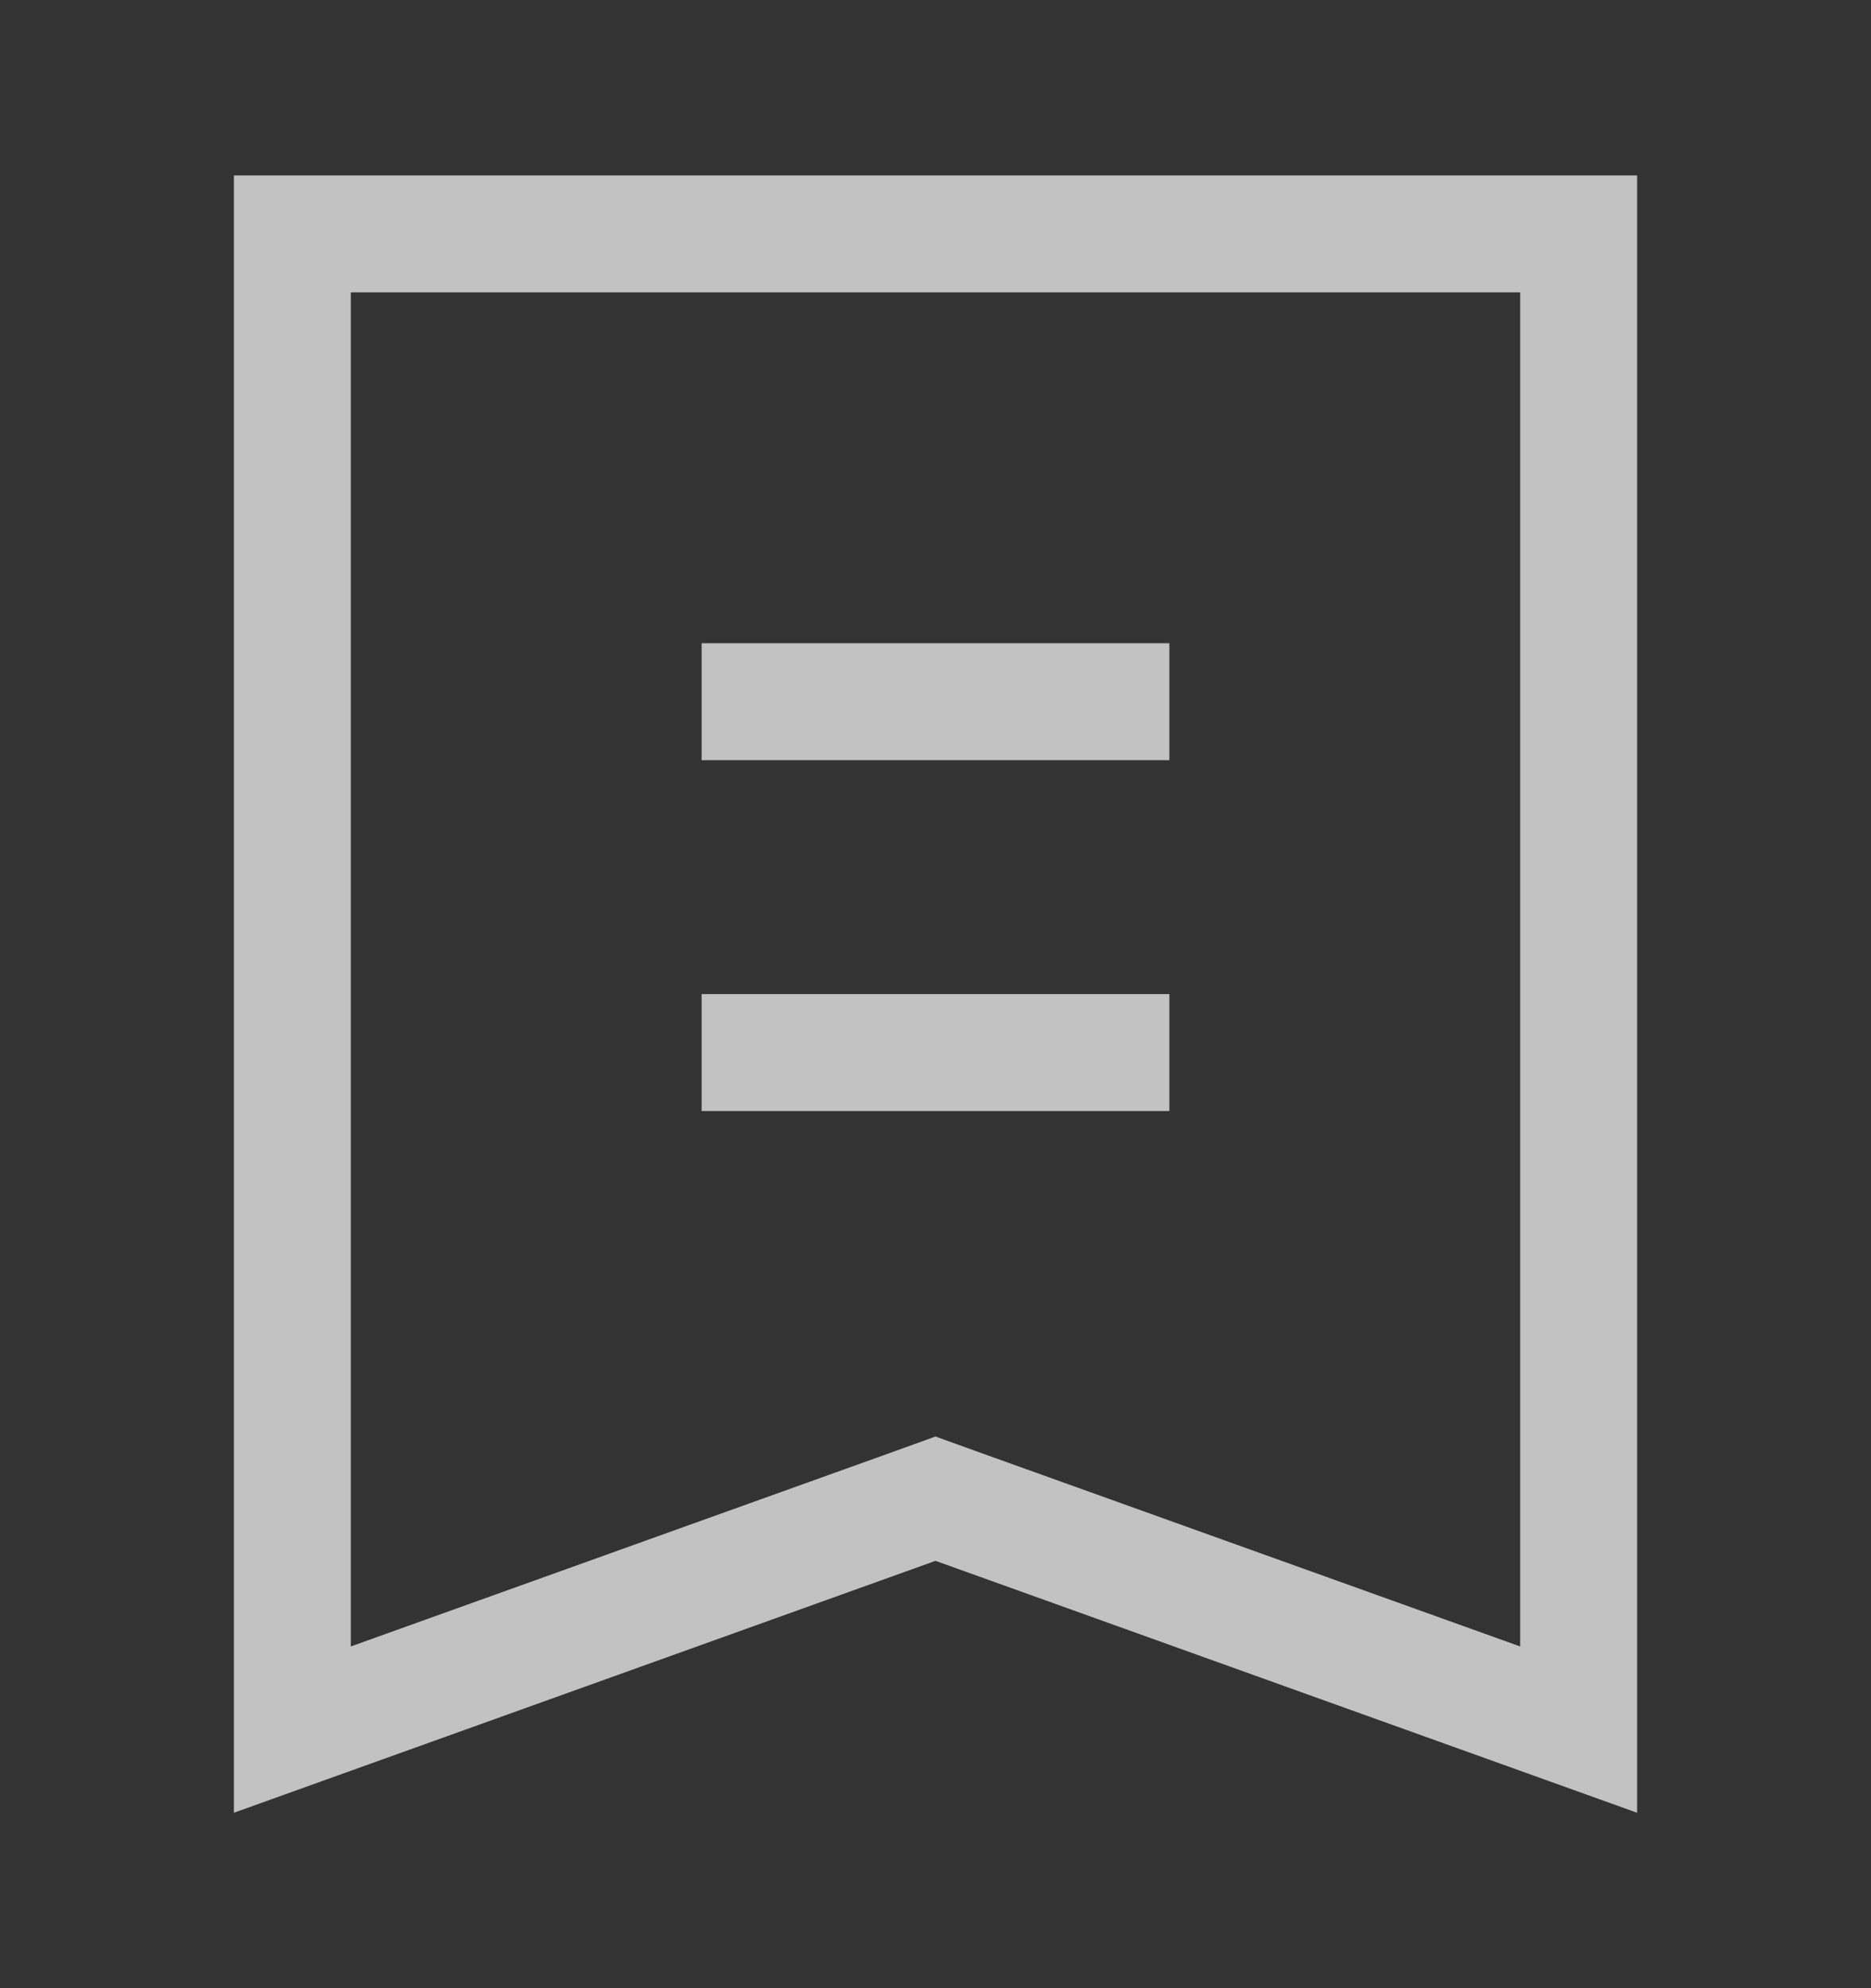 <svg width="16" height="17" viewBox="0 0 16 17" fill="none" xmlns="http://www.w3.org/2000/svg">
<rect x="0" y="0" width="16" height="17" fill="#333333" stroke="none"/>
<g opacity="0.7">
<rect x="6" y="5.5" width="4" height="1" fill="white"/>
<rect x="6" y="8.5" width="4" height="1" fill="white"/>
<path d="M14 1.5V15.5L8 13.346L2 15.5V1.5H14ZM3 14.078L7.662 12.405L8 12.283L8.338 12.405L13 14.078V2.5H3V14.078Z" fill="white"/>
</g>
</svg>
